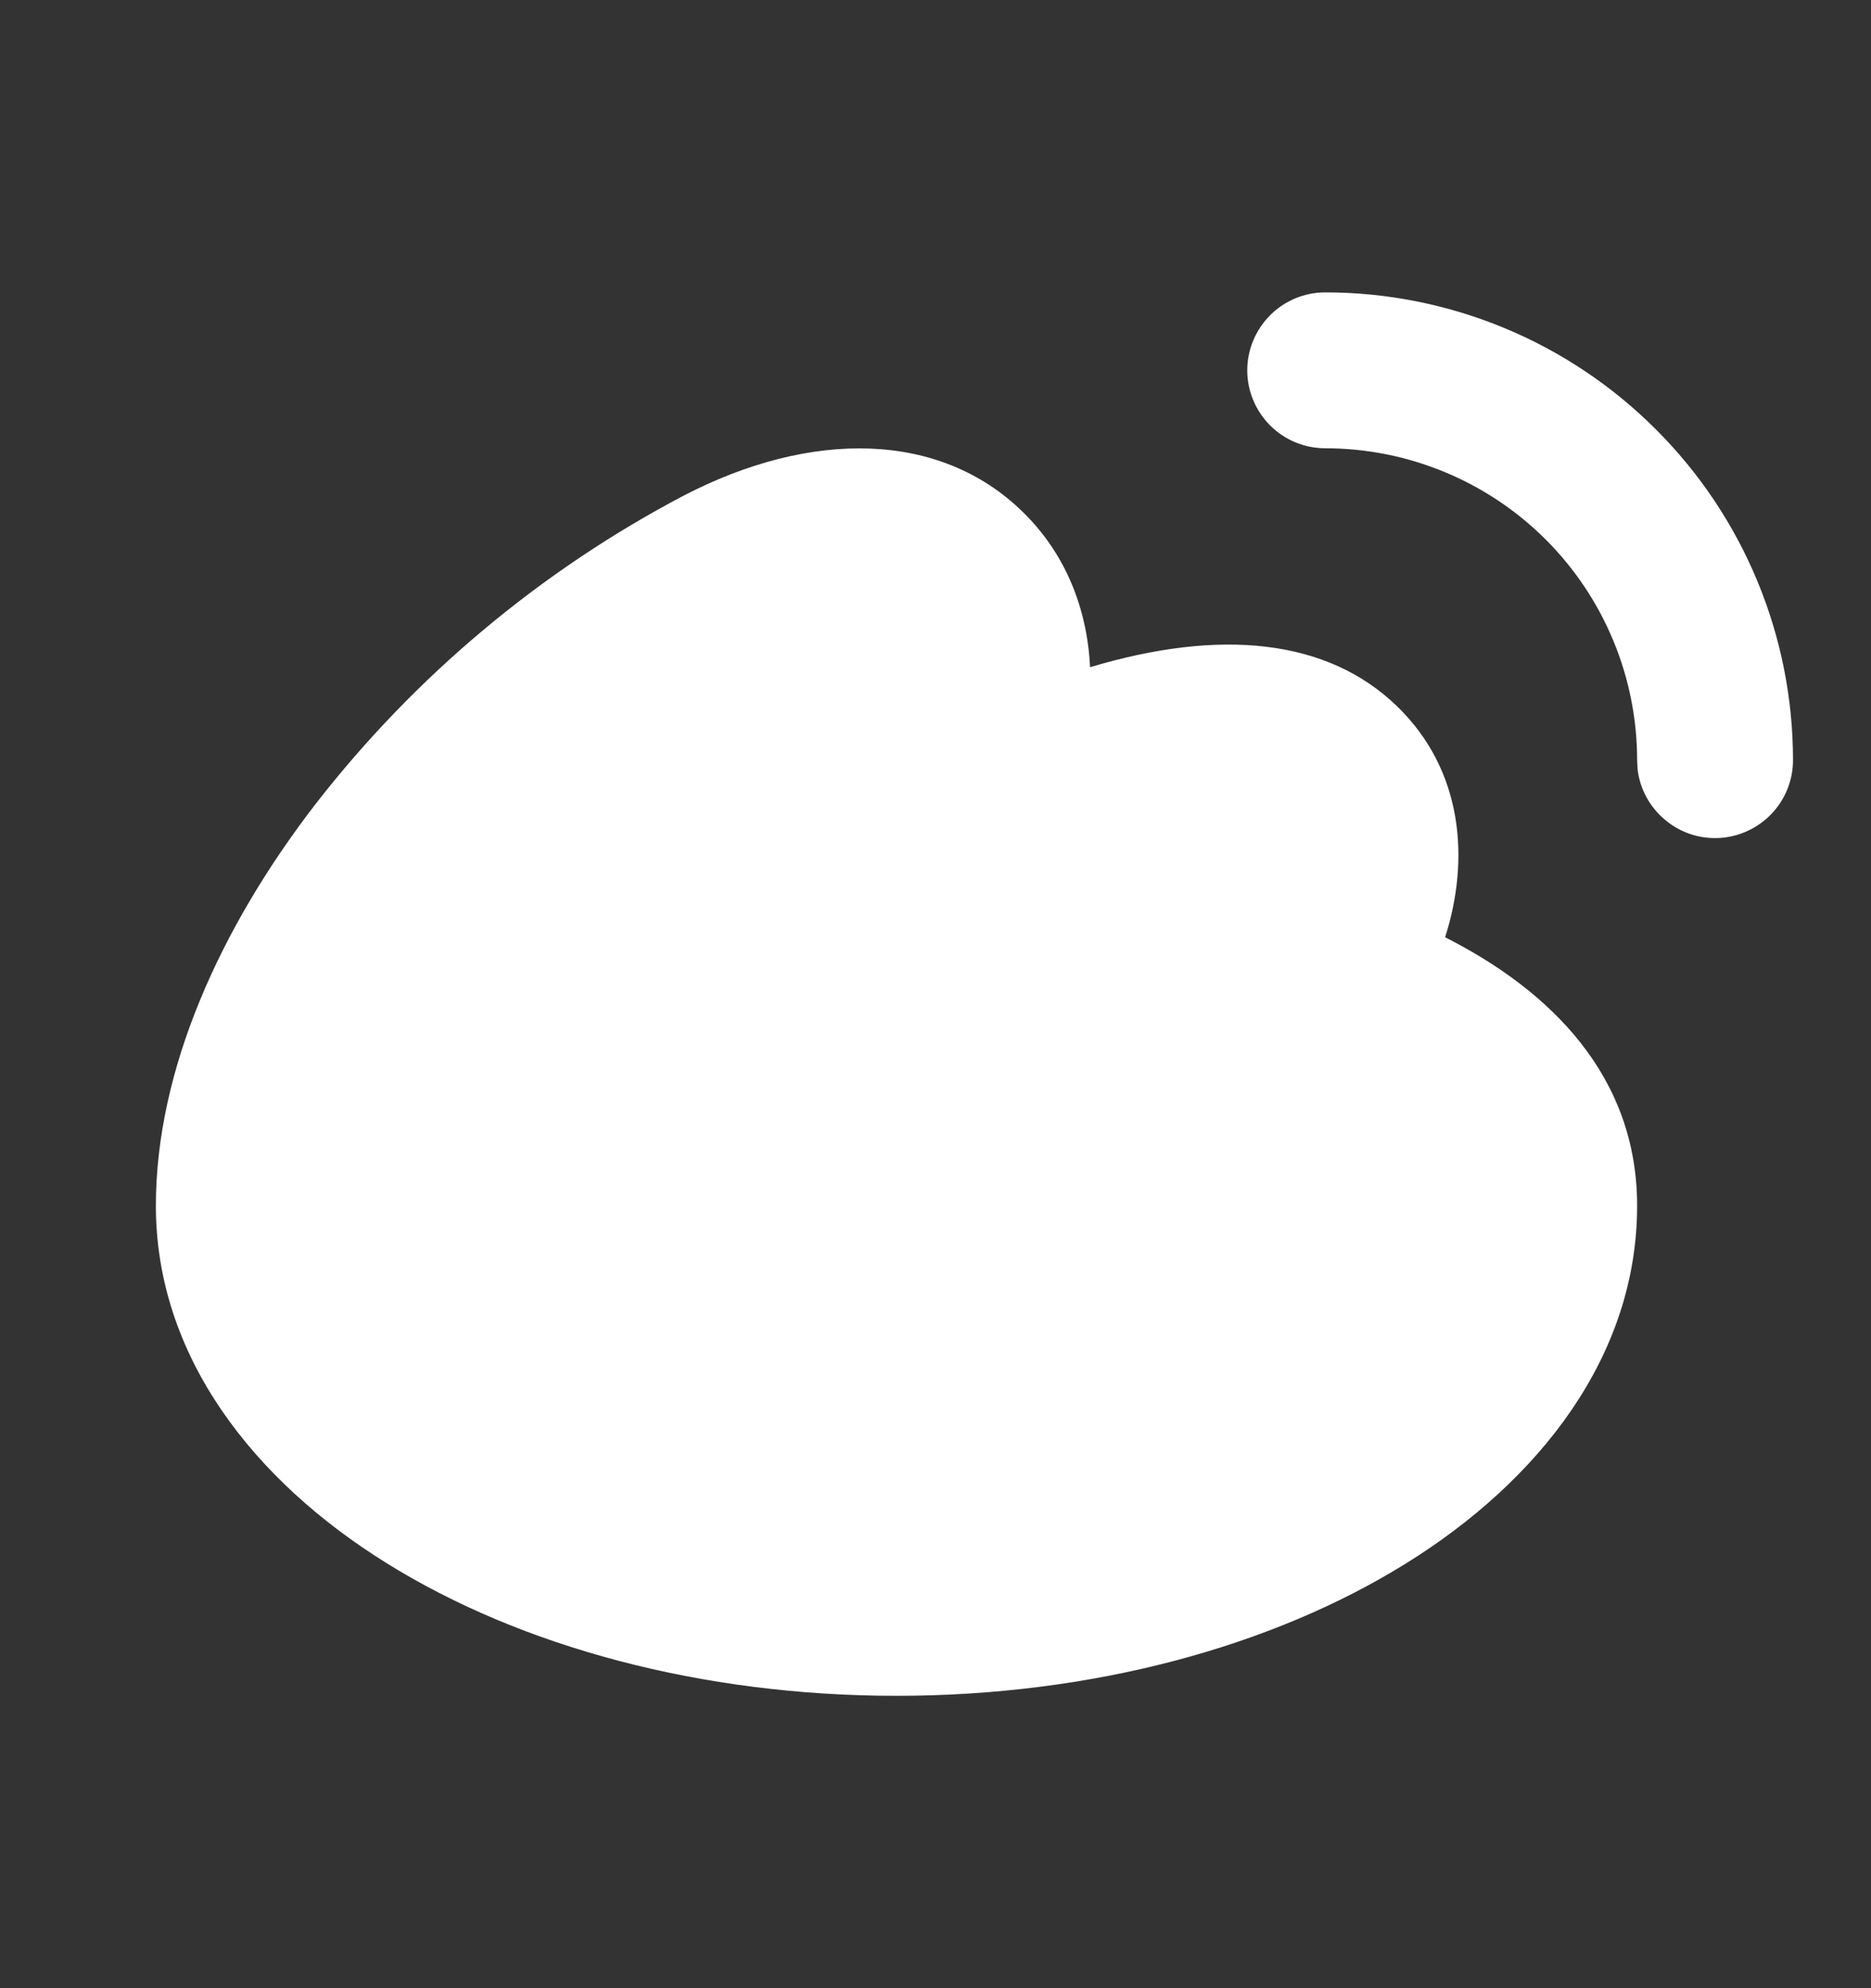 <svg width="16" height="17" viewBox="0 0 16 17" fill="none" xmlns="http://www.w3.org/2000/svg">
<rect x="0" y="0" width="16" height="17" fill="#333333" stroke="none"/>
<path d="M5.848 4.237C6.938 3.672 8.039 3.685 8.746 4.377C9.113 4.735 9.297 5.203 9.322 5.705C10.438 5.37 11.352 5.463 11.946 6.038C12.512 6.585 12.571 7.349 12.358 8.014C13.266 8.474 14 9.205 14 10.31C14 11.597 13.162 12.661 12.025 13.367C10.878 14.081 9.336 14.5 7.666 14.5C5.997 14.5 4.454 14.08 3.308 13.367C2.17 12.661 1.333 11.597 1.333 10.31C1.333 9.135 1.894 7.917 2.7 6.873C3.55 5.78 4.623 4.881 5.848 4.237ZM11.333 2.5C12.394 2.5 13.411 2.921 14.161 3.672C14.912 4.422 15.333 5.439 15.333 6.5C15.333 6.67 15.268 6.833 15.151 6.957C15.034 7.08 14.875 7.155 14.705 7.165C14.536 7.175 14.369 7.12 14.239 7.01C14.108 6.901 14.024 6.747 14.004 6.578L14 6.5C14 5.793 13.719 5.114 13.219 4.614C12.719 4.114 12.04 3.833 11.333 3.833C11.156 3.833 10.987 3.763 10.862 3.638C10.737 3.513 10.666 3.343 10.666 3.167C10.666 2.99 10.737 2.82 10.862 2.695C10.987 2.57 11.156 2.5 11.333 2.5Z" fill="white"/>
</svg>